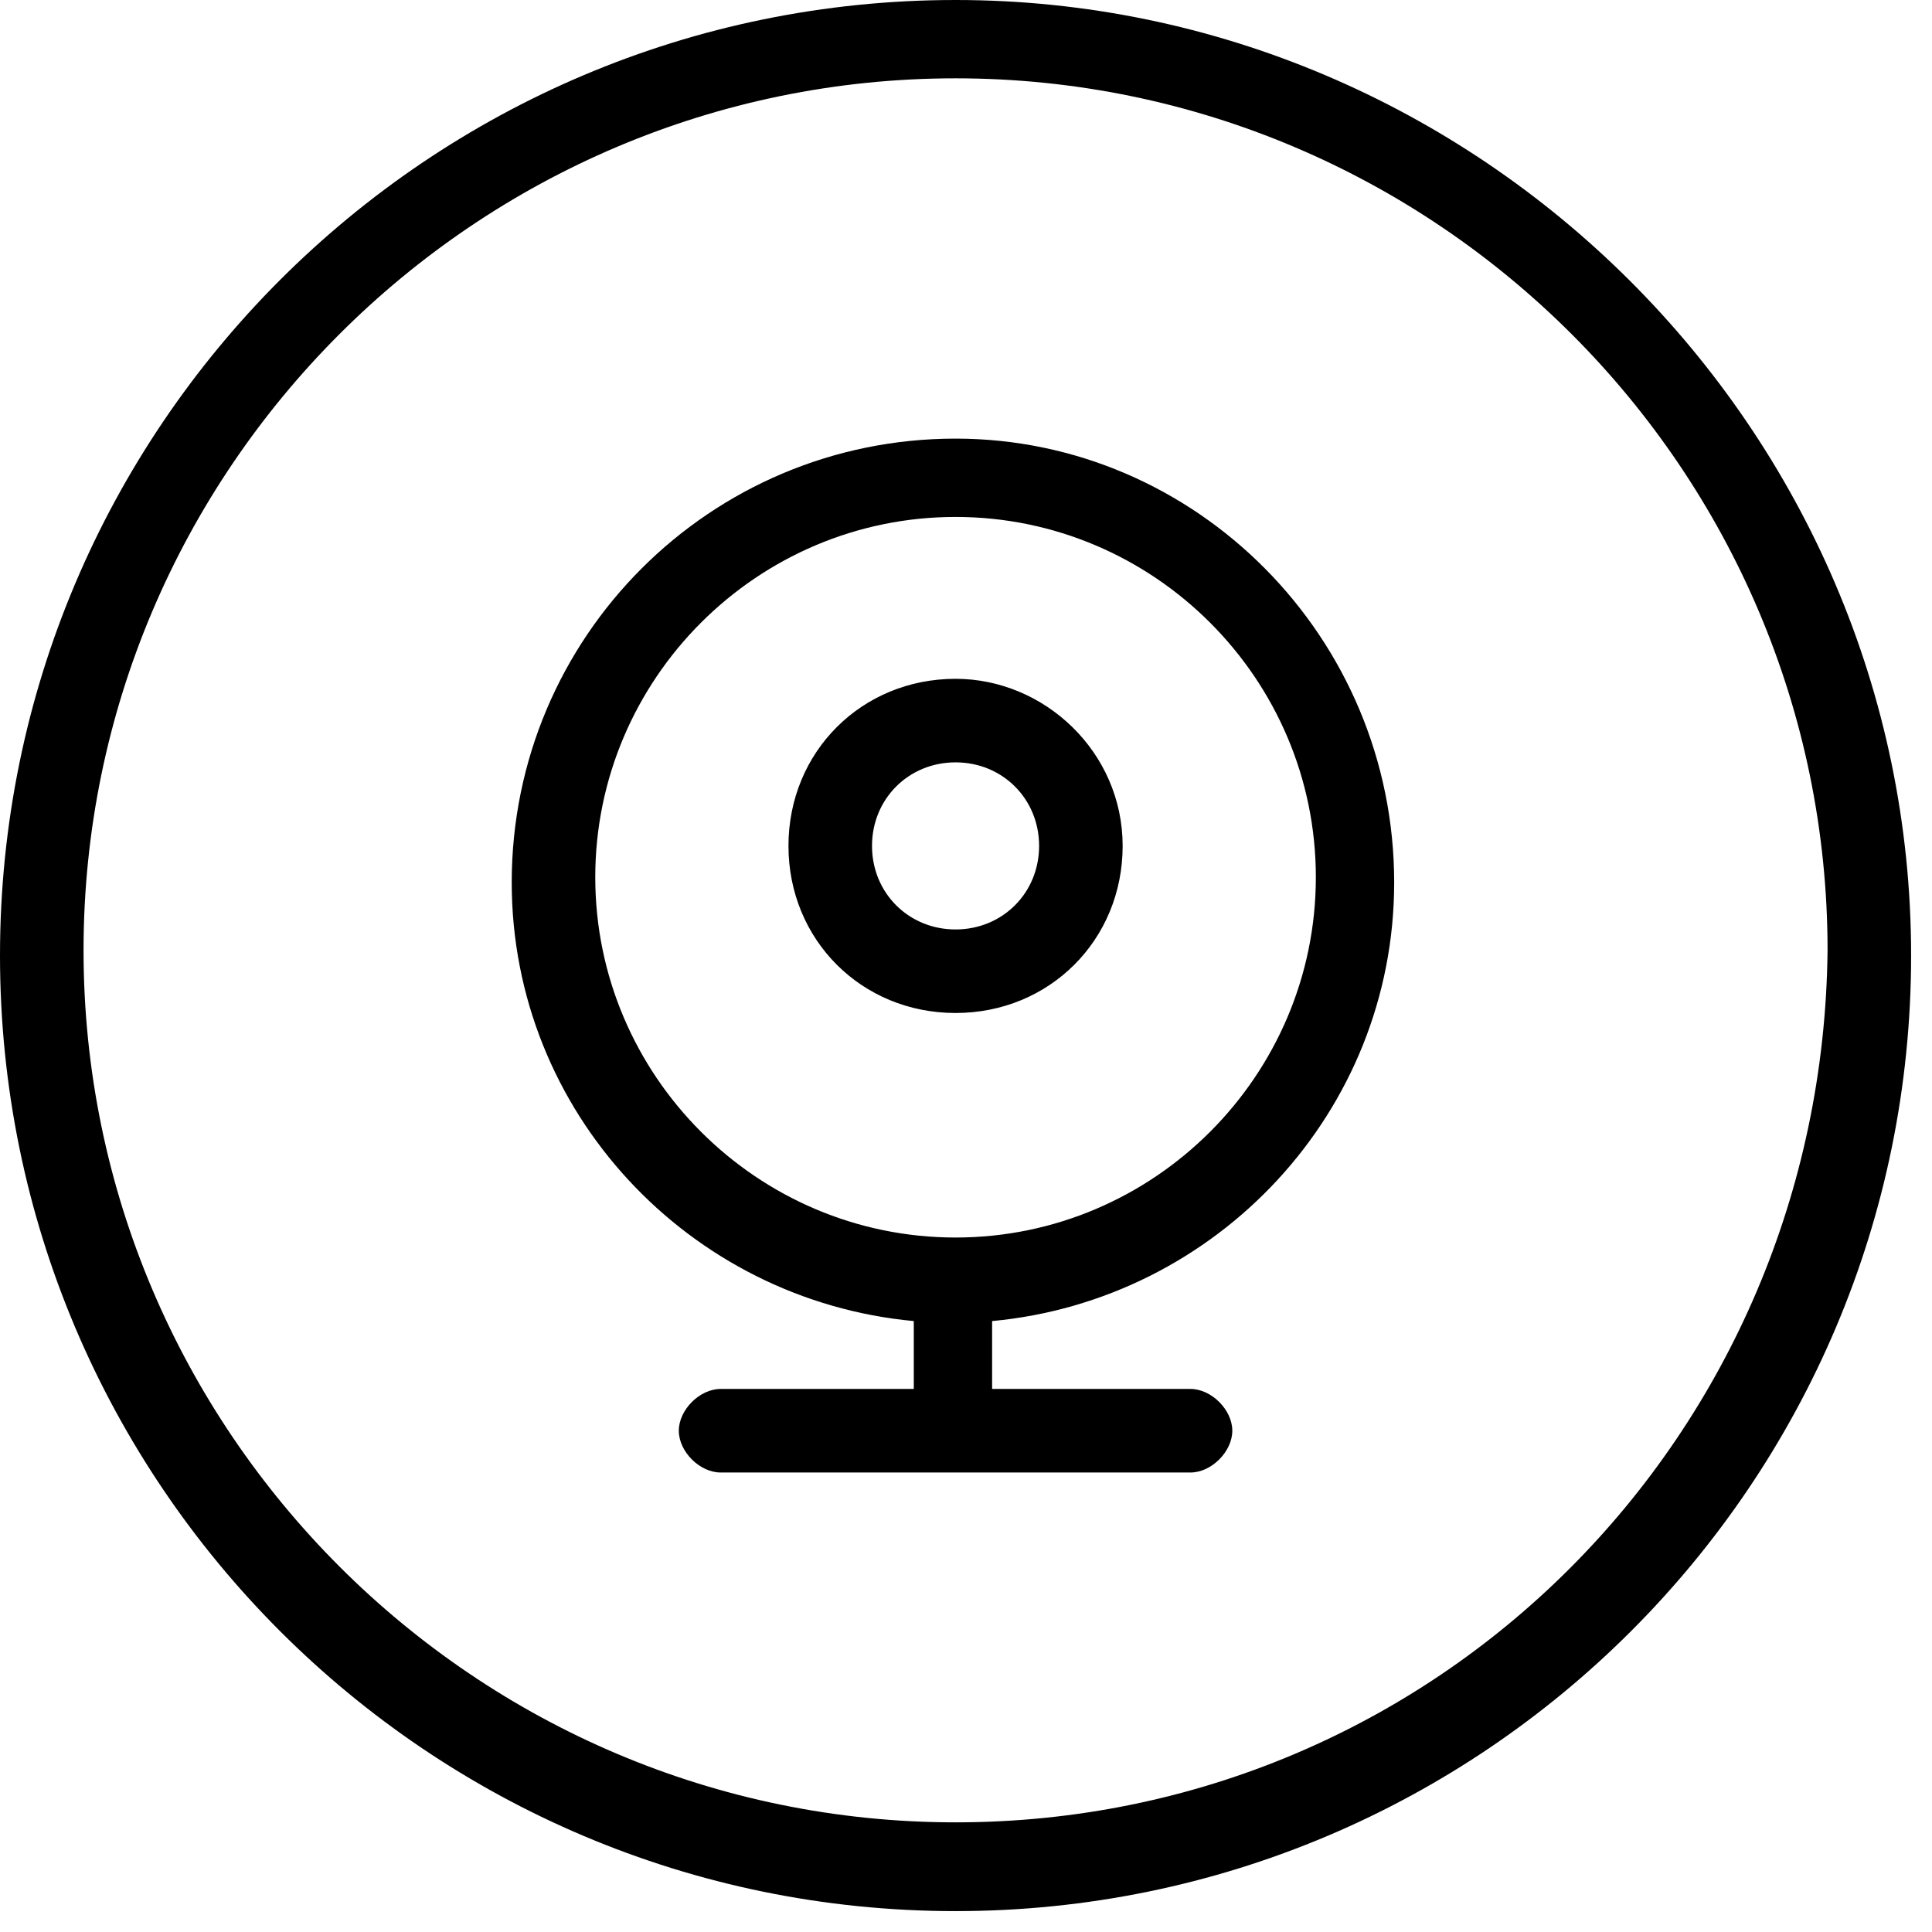 <svg width="37" height="37" viewBox="0 0 37 37" fill="none" xmlns="http://www.w3.org/2000/svg">
<path id="Vector" d="M18.3 0C8.2 0 0 8.2 0 18.3C0 28.4 8.2 36.6 18.3 36.6C28.4 36.6 36.6 28.4 36.6 18.3C36.6 8.2 28.3 0 18.3 0ZM18.3 34.9C9.1 34.9 1.6 27.4 1.6 18.2C1.6 9 9.1 1.5 18.3 1.5C27.5 1.5 35 9 35 18.2C34.9 27.5 27.5 34.9 18.3 34.9ZM18.3 8.4C13.6 8.4 9.8 12.2 9.8 16.9C9.8 21.3 13.2 24.9 17.5 25.3V26.6H13.8C13.4 26.6 13 27 13 27.4C13 27.8 13.4 28.2 13.8 28.2H22.8C23.2 28.2 23.6 27.8 23.6 27.4C23.6 27 23.2 26.6 22.8 26.6H19V25.3C23.3 24.9 26.7 21.3 26.7 16.9C26.7 12.2 22.9 8.4 18.3 8.4ZM18.3 23.7C14.5 23.7 11.4 20.6 11.4 16.8C11.4 13 14.5 9.9 18.3 9.9C22.1 9.9 25.2 13 25.2 16.8C25.2 20.6 22.1 23.7 18.3 23.7ZM18.3 13C16.5 13 15.1 14.4 15.1 16.2C15.1 18 16.5 19.4 18.3 19.4C20.1 19.4 21.5 18 21.5 16.2C21.5 14.4 20 13 18.3 13ZM18.3 17.8C17.4 17.8 16.7 17.1 16.7 16.2C16.7 15.3 17.4 14.6 18.3 14.6C19.2 14.6 19.9 15.3 19.9 16.2C19.9 17.1 19.2 17.8 18.3 17.8Z" fill="black"/>
</svg>
